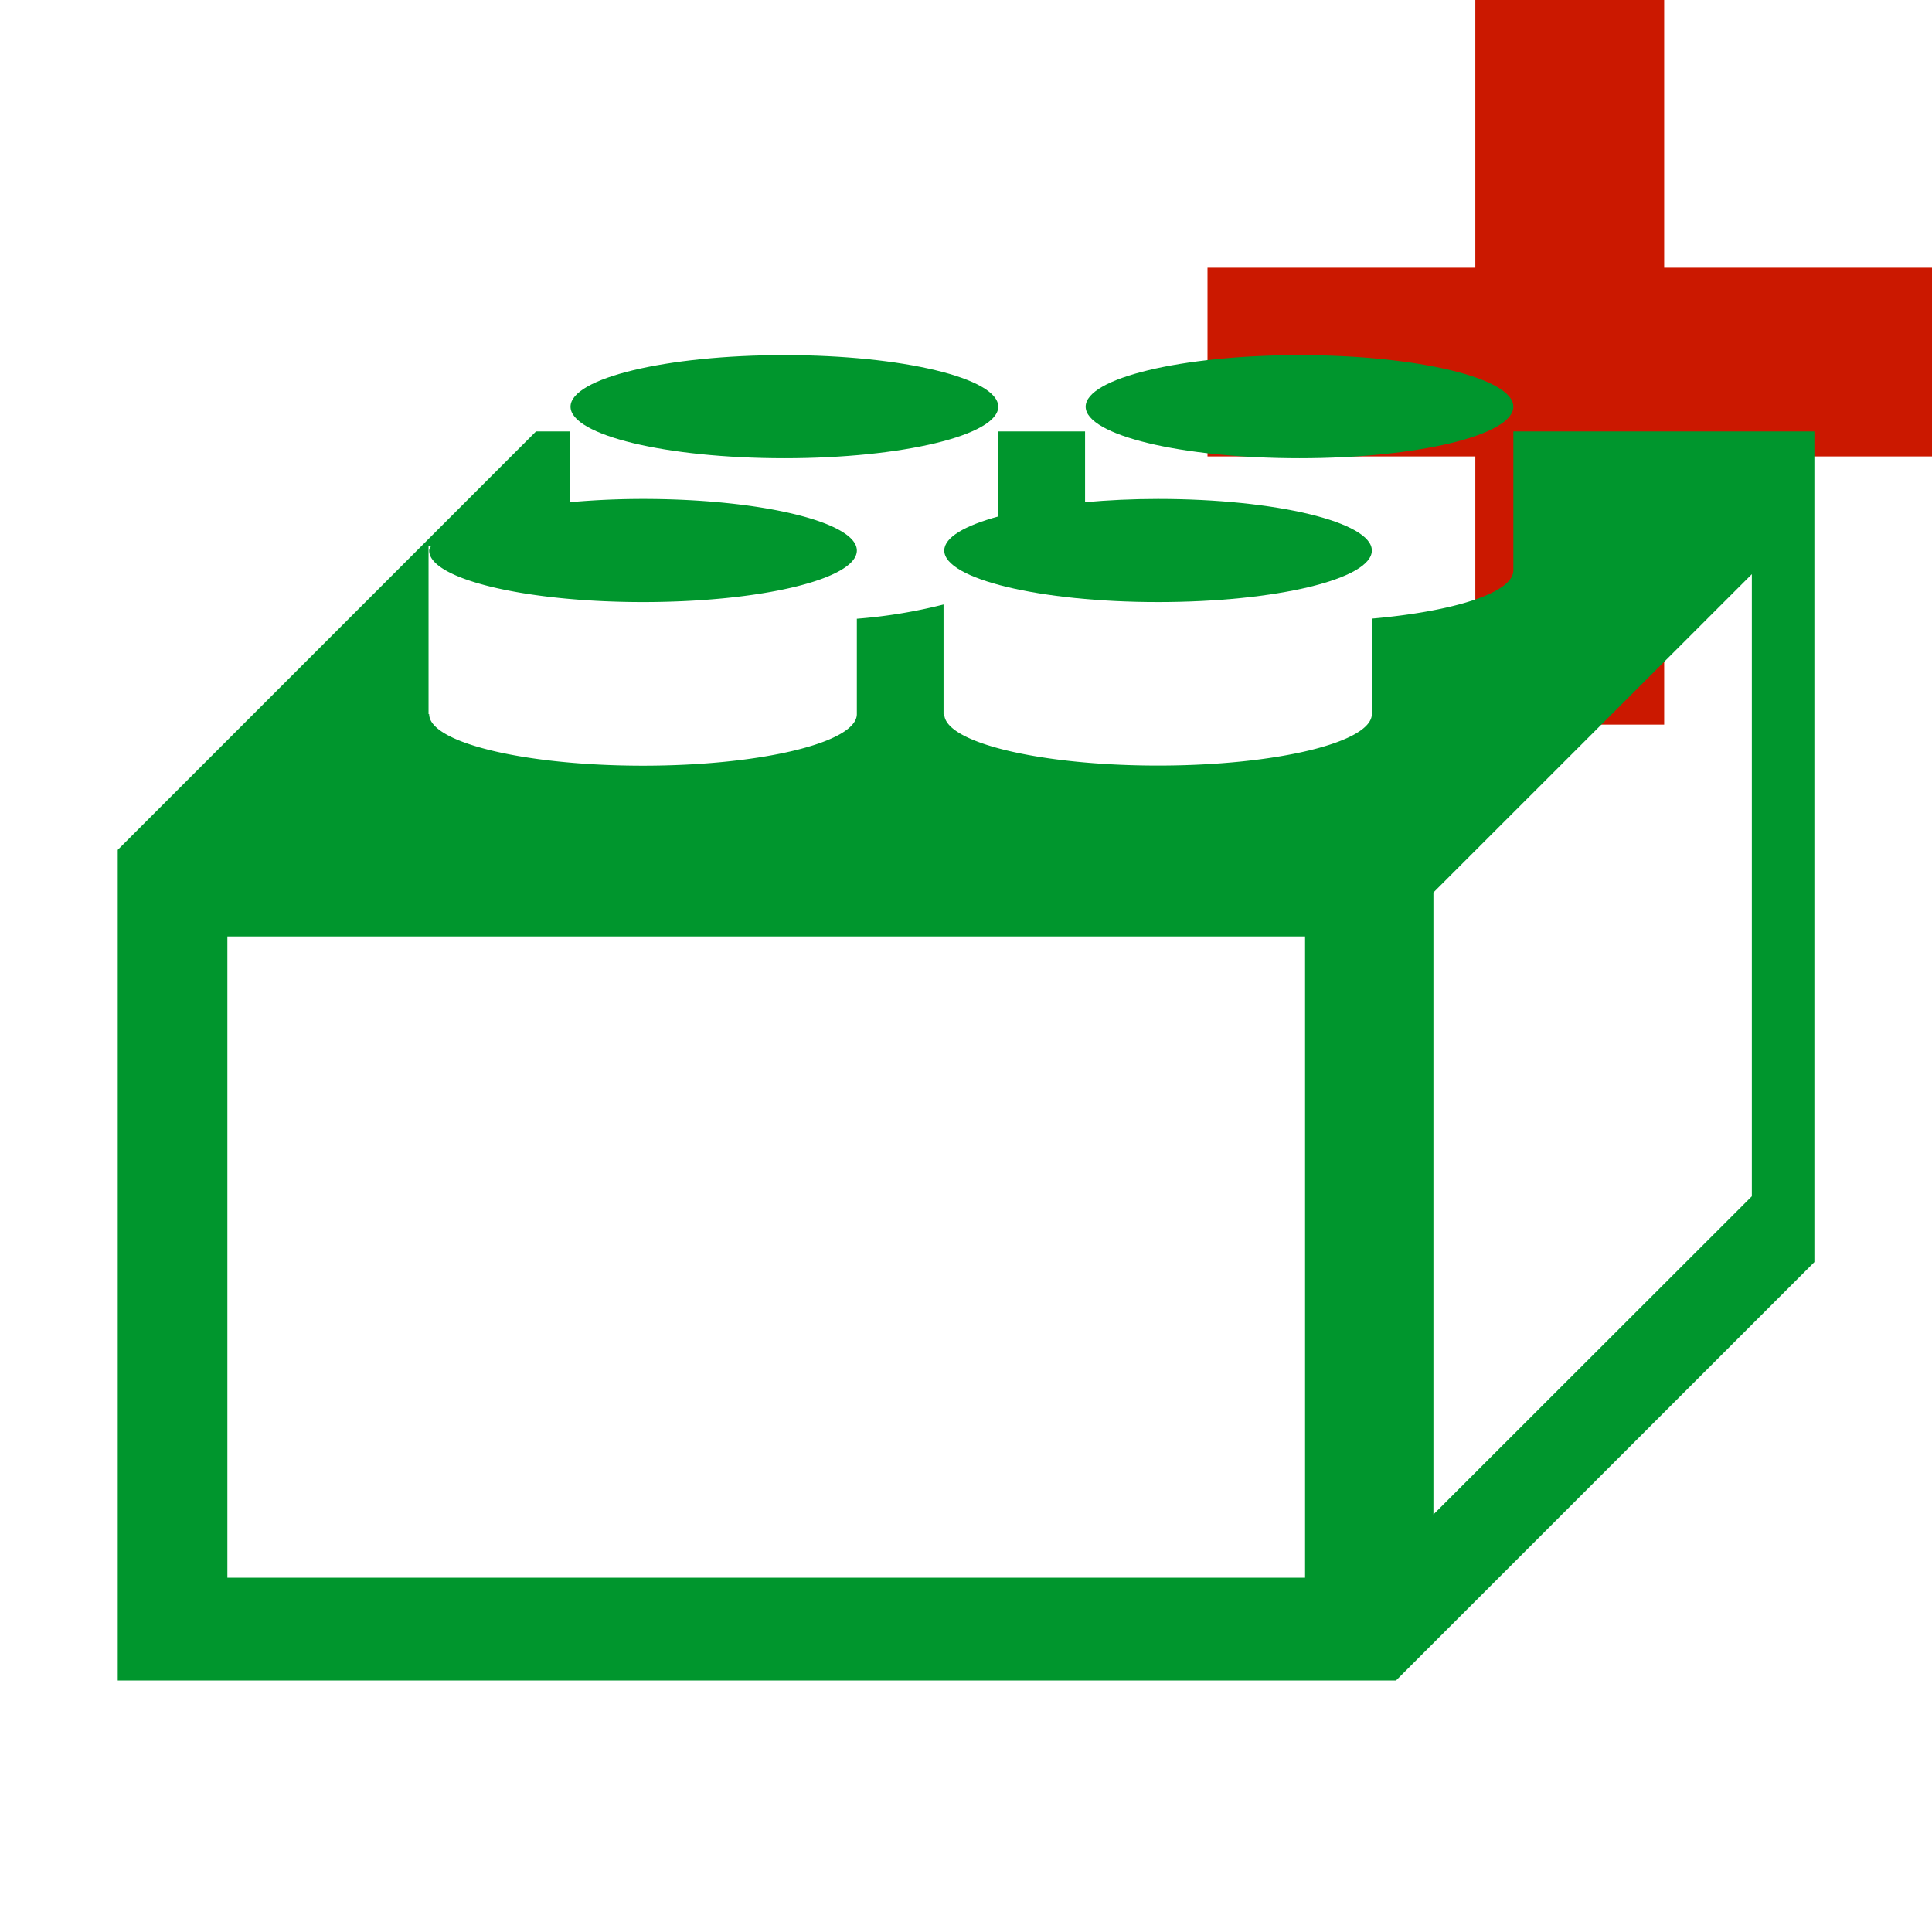 <svg width="16" height="16" xmlns="http://www.w3.org/2000/svg" viewBox="0 0 16 16" shape-rendering="geometricPrecision" fill="#00962d"><defs><mask id="a"><rect fill="#fff" width="100%" height="100%"/><path fill="#000" d="M14.782 1.217V-1h-3.564v2.217H9V4.78h2.218v2.221h3.564V4.78H17V1.217z"/></mask></defs><path fill="#cb1800" d="M16 2.217h-2.218V0h-1.564v2.217H10V3.78h2.218v2.221h1.564V3.78H16z"/><g mask="url(#a)"><ellipse cx="6.496" cy="3.368" rx="1.771" ry=".427"/><ellipse cx="10.762" cy="3.368" rx="1.771" ry=".427"/><path d="M8.268 3.573v.704c-.276.075-.448.173-.448.282 0 .235.793.427 1.77.427.978 0 1.771-.191 1.771-.427 0-.235-.793-.427-1.771-.427-.213 0-.414.01-.604.027v-.586h-.718z"/><path d="M12.533 3.573v1.15c0 .185-.49.34-1.172.4v.79c0 .235-.793.427-1.771.427-.977 0-1.77-.191-1.77-.427h-.006v-.907a4.24 4.24 0 01-.718.118v.79c0 .235-.793.427-1.771.427-.978 0-1.771-.191-1.771-.427h-.005V4.522h.02c-.005.012-.015.024-.015.037 0 .235.793.427 1.771.427.979 0 1.771-.191 1.771-.427 0-.235-.793-.427-1.771-.427-.213 0-.414.01-.604.027v-.586h-.282L.975 7.038v6.879h10.586l3.465-3.465V3.573h-2.493zm-1.725 9.493H1.883V7.755h8.925v5.311zm3.7-3.159l-2.637 2.635V7.391l2.637-2.636v5.152z"/></g></svg>